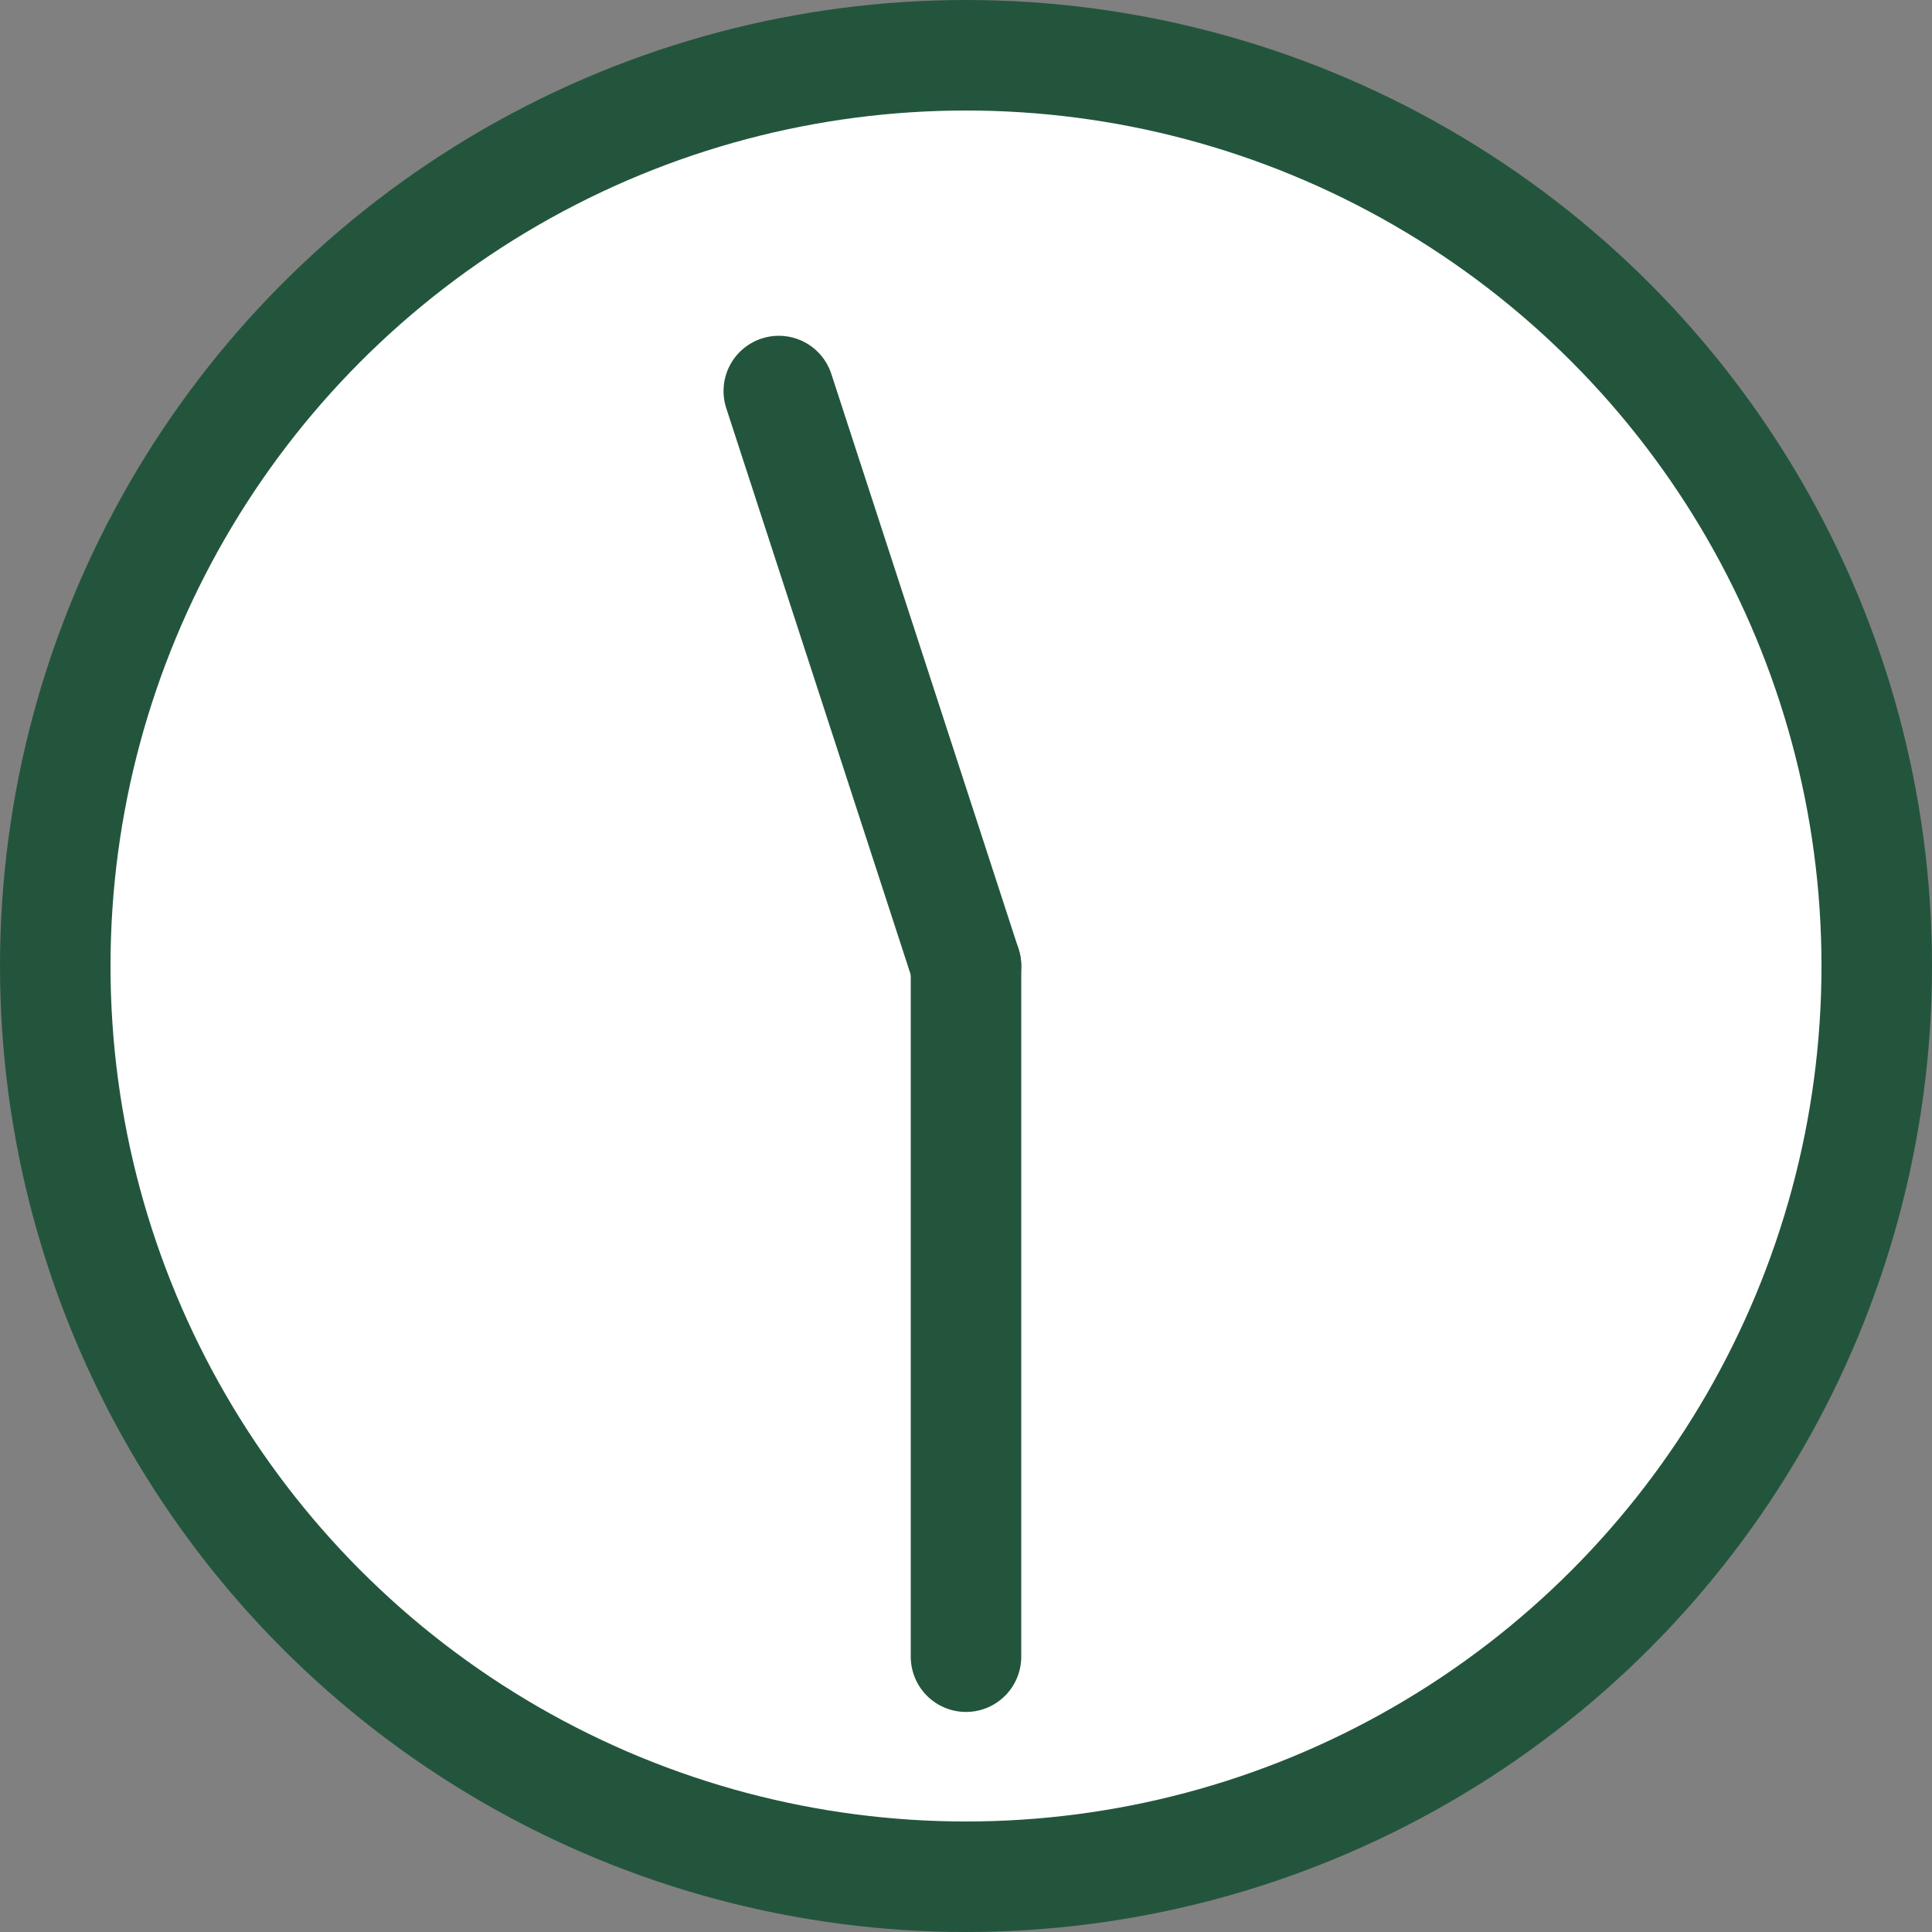 <?xml version="1.0" encoding="UTF-8"?><svg id="a" xmlns="http://www.w3.org/2000/svg" width="30" height="30" viewBox="0 0 30 30"><rect x="0" y="0" width="30" height="30" fill="#808080" stroke="none"/><circle cx="15" cy="15" r="14.142" fill="#fff" stroke="#23553d" stroke-linecap="round" stroke-linejoin="round" stroke-width="1.716"/><line x1="12.093" y1="6.072" x2="15" y2="15" fill="none" stroke="#23553d" stroke-linecap="round" stroke-linejoin="round" stroke-width="1.716"/><line x1="15" y1="25.725" x2="15" y2="15" fill="none" stroke="#23553d" stroke-linecap="round" stroke-linejoin="round" stroke-width="1.716"/></svg>